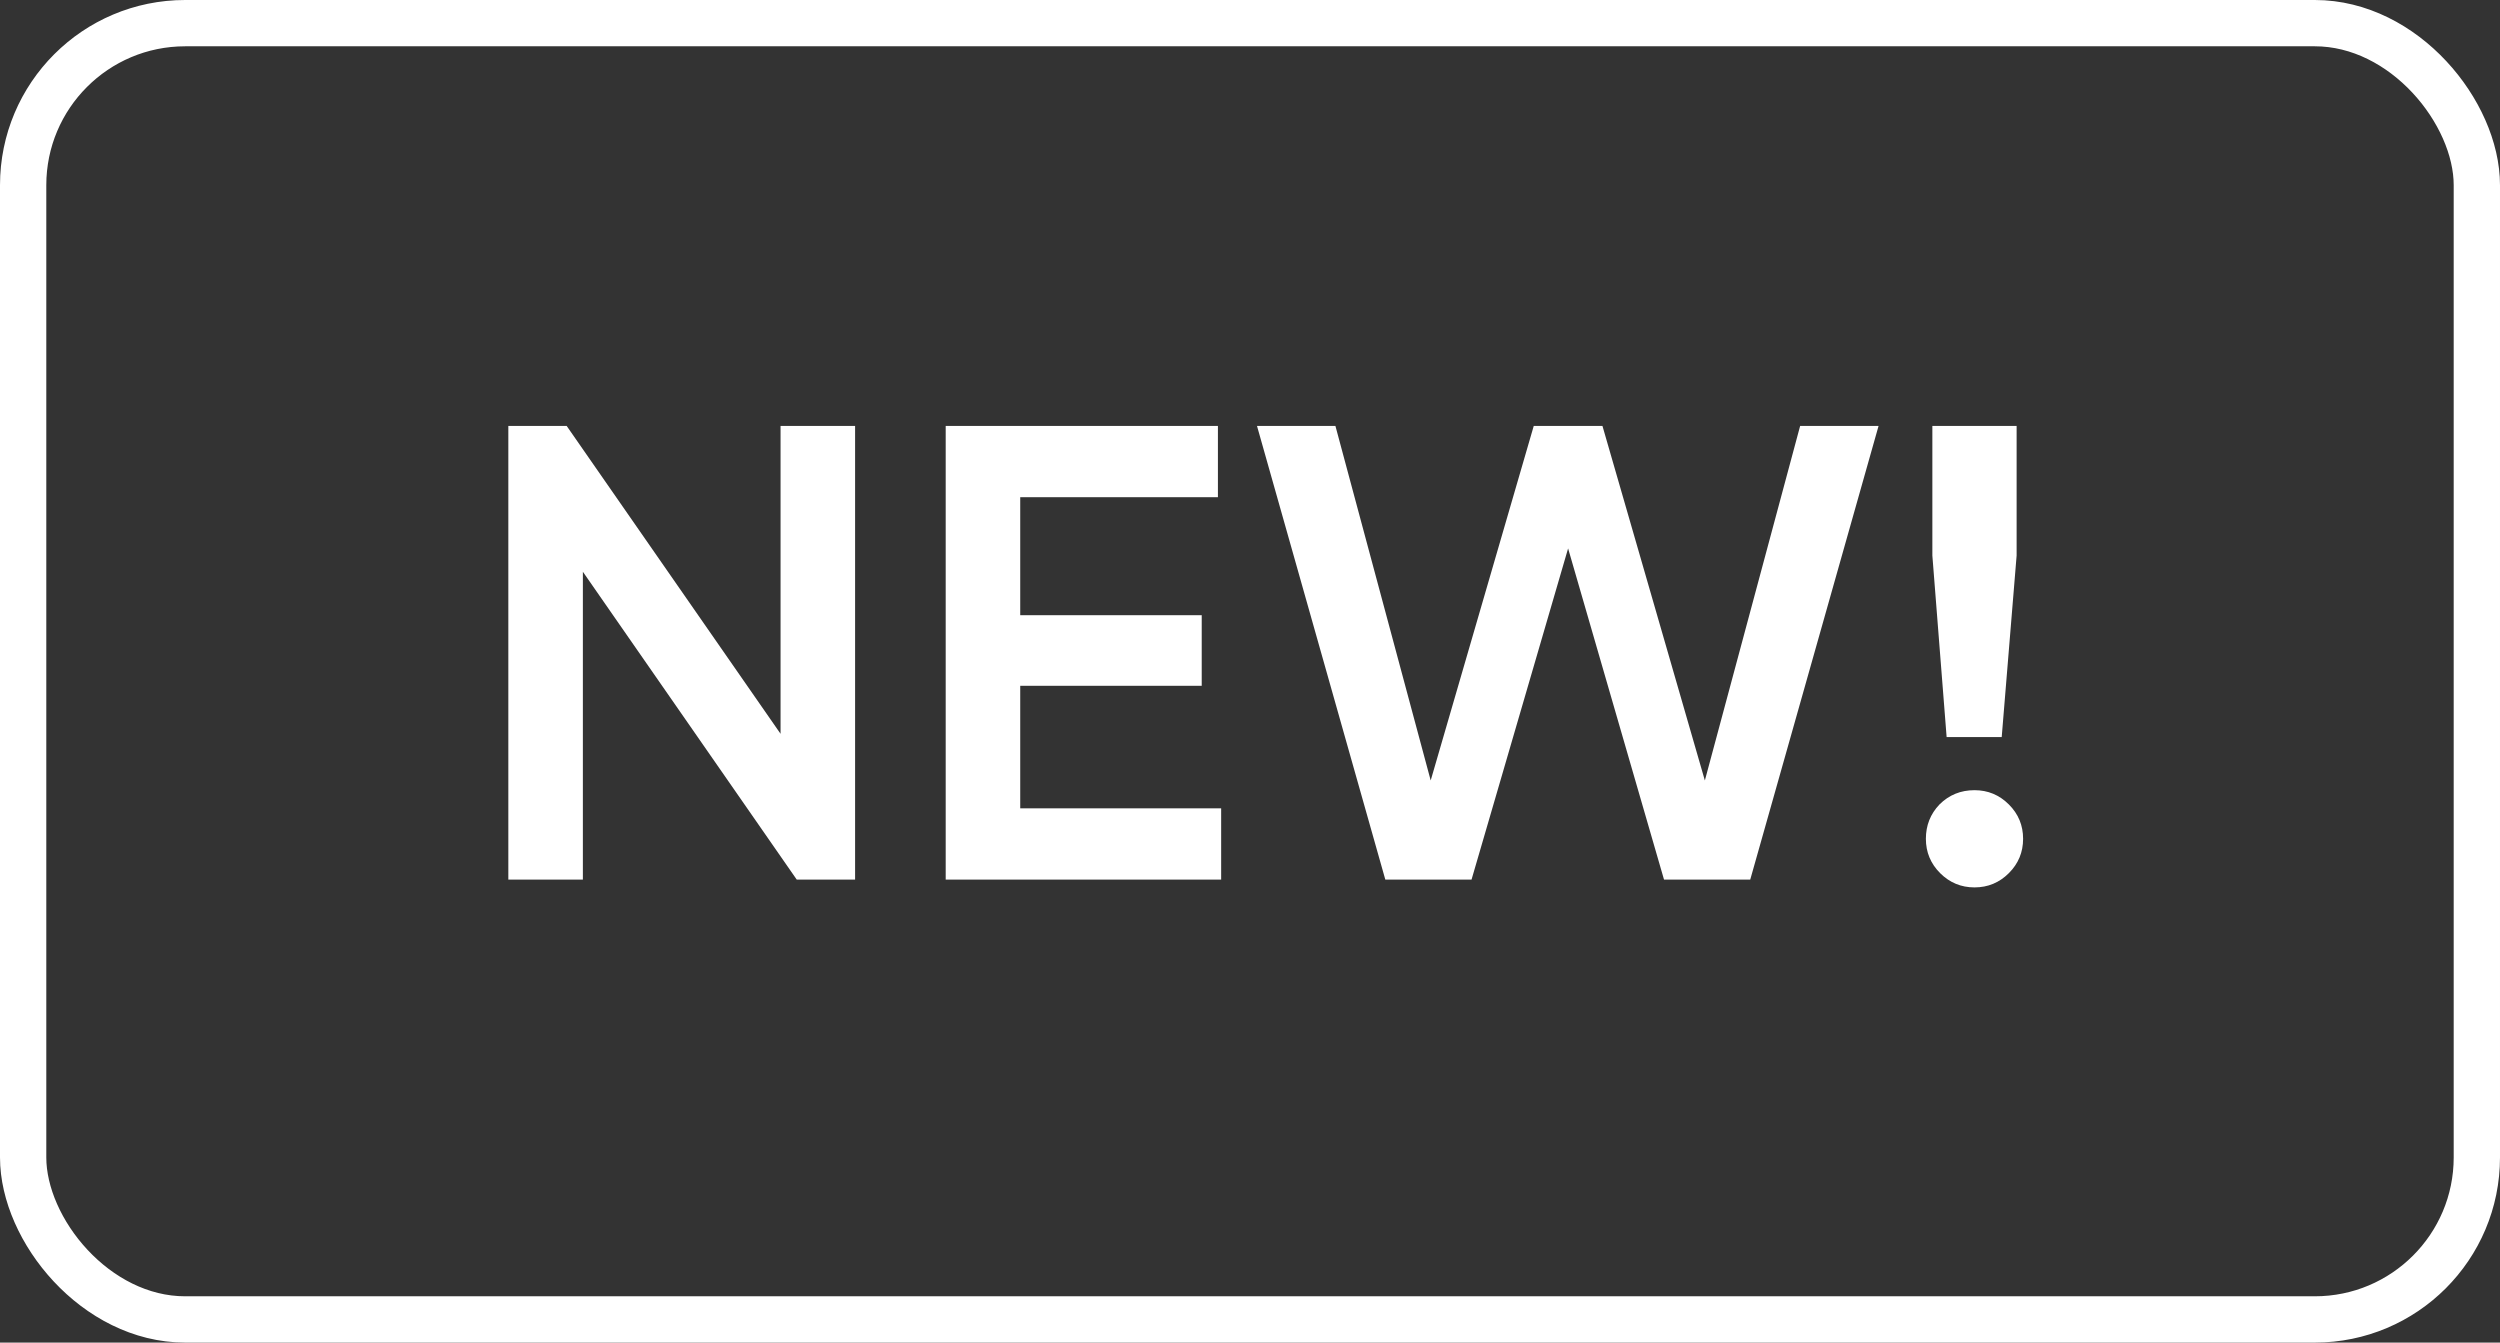 <?xml version="1.0" encoding="UTF-8"?> <svg xmlns="http://www.w3.org/2000/svg" width="54" height="29" viewBox="0 0 54 29" fill="none"><rect x="0" y="0" width="54" height="29" fill="#333333" stroke="none"/> <rect x="0.5" y="0.5" width="53" height="28" rx="3.5" stroke="white"></rect> <path d="M16.86 15.85V9.2H18.47V19H17.21L12.59 12.35V19H10.98V9.2H12.24L16.86 15.85ZM22.037 14.814V17.46H26.377V19H20.427V9.2H26.307V10.74H22.037V13.288H25.957V14.814H22.037ZM31.785 19H29.923L27.151 9.2H28.845L30.903 16.858L33.129 9.2H34.613L36.825 16.858L38.883 9.2H40.577L37.805 19H35.943L33.871 11.846L31.785 19ZM43.237 15.92H42.047L41.739 12V9.2H43.559V12L43.237 15.92ZM42.649 17.068C42.939 17.068 43.186 17.171 43.391 17.376C43.597 17.581 43.699 17.829 43.699 18.118C43.699 18.407 43.597 18.655 43.391 18.86C43.186 19.065 42.939 19.168 42.649 19.168C42.36 19.168 42.113 19.065 41.907 18.86C41.702 18.655 41.599 18.407 41.599 18.118C41.599 17.829 41.697 17.581 41.893 17.376C42.099 17.171 42.351 17.068 42.649 17.068Z" fill="white"></path> </svg> 